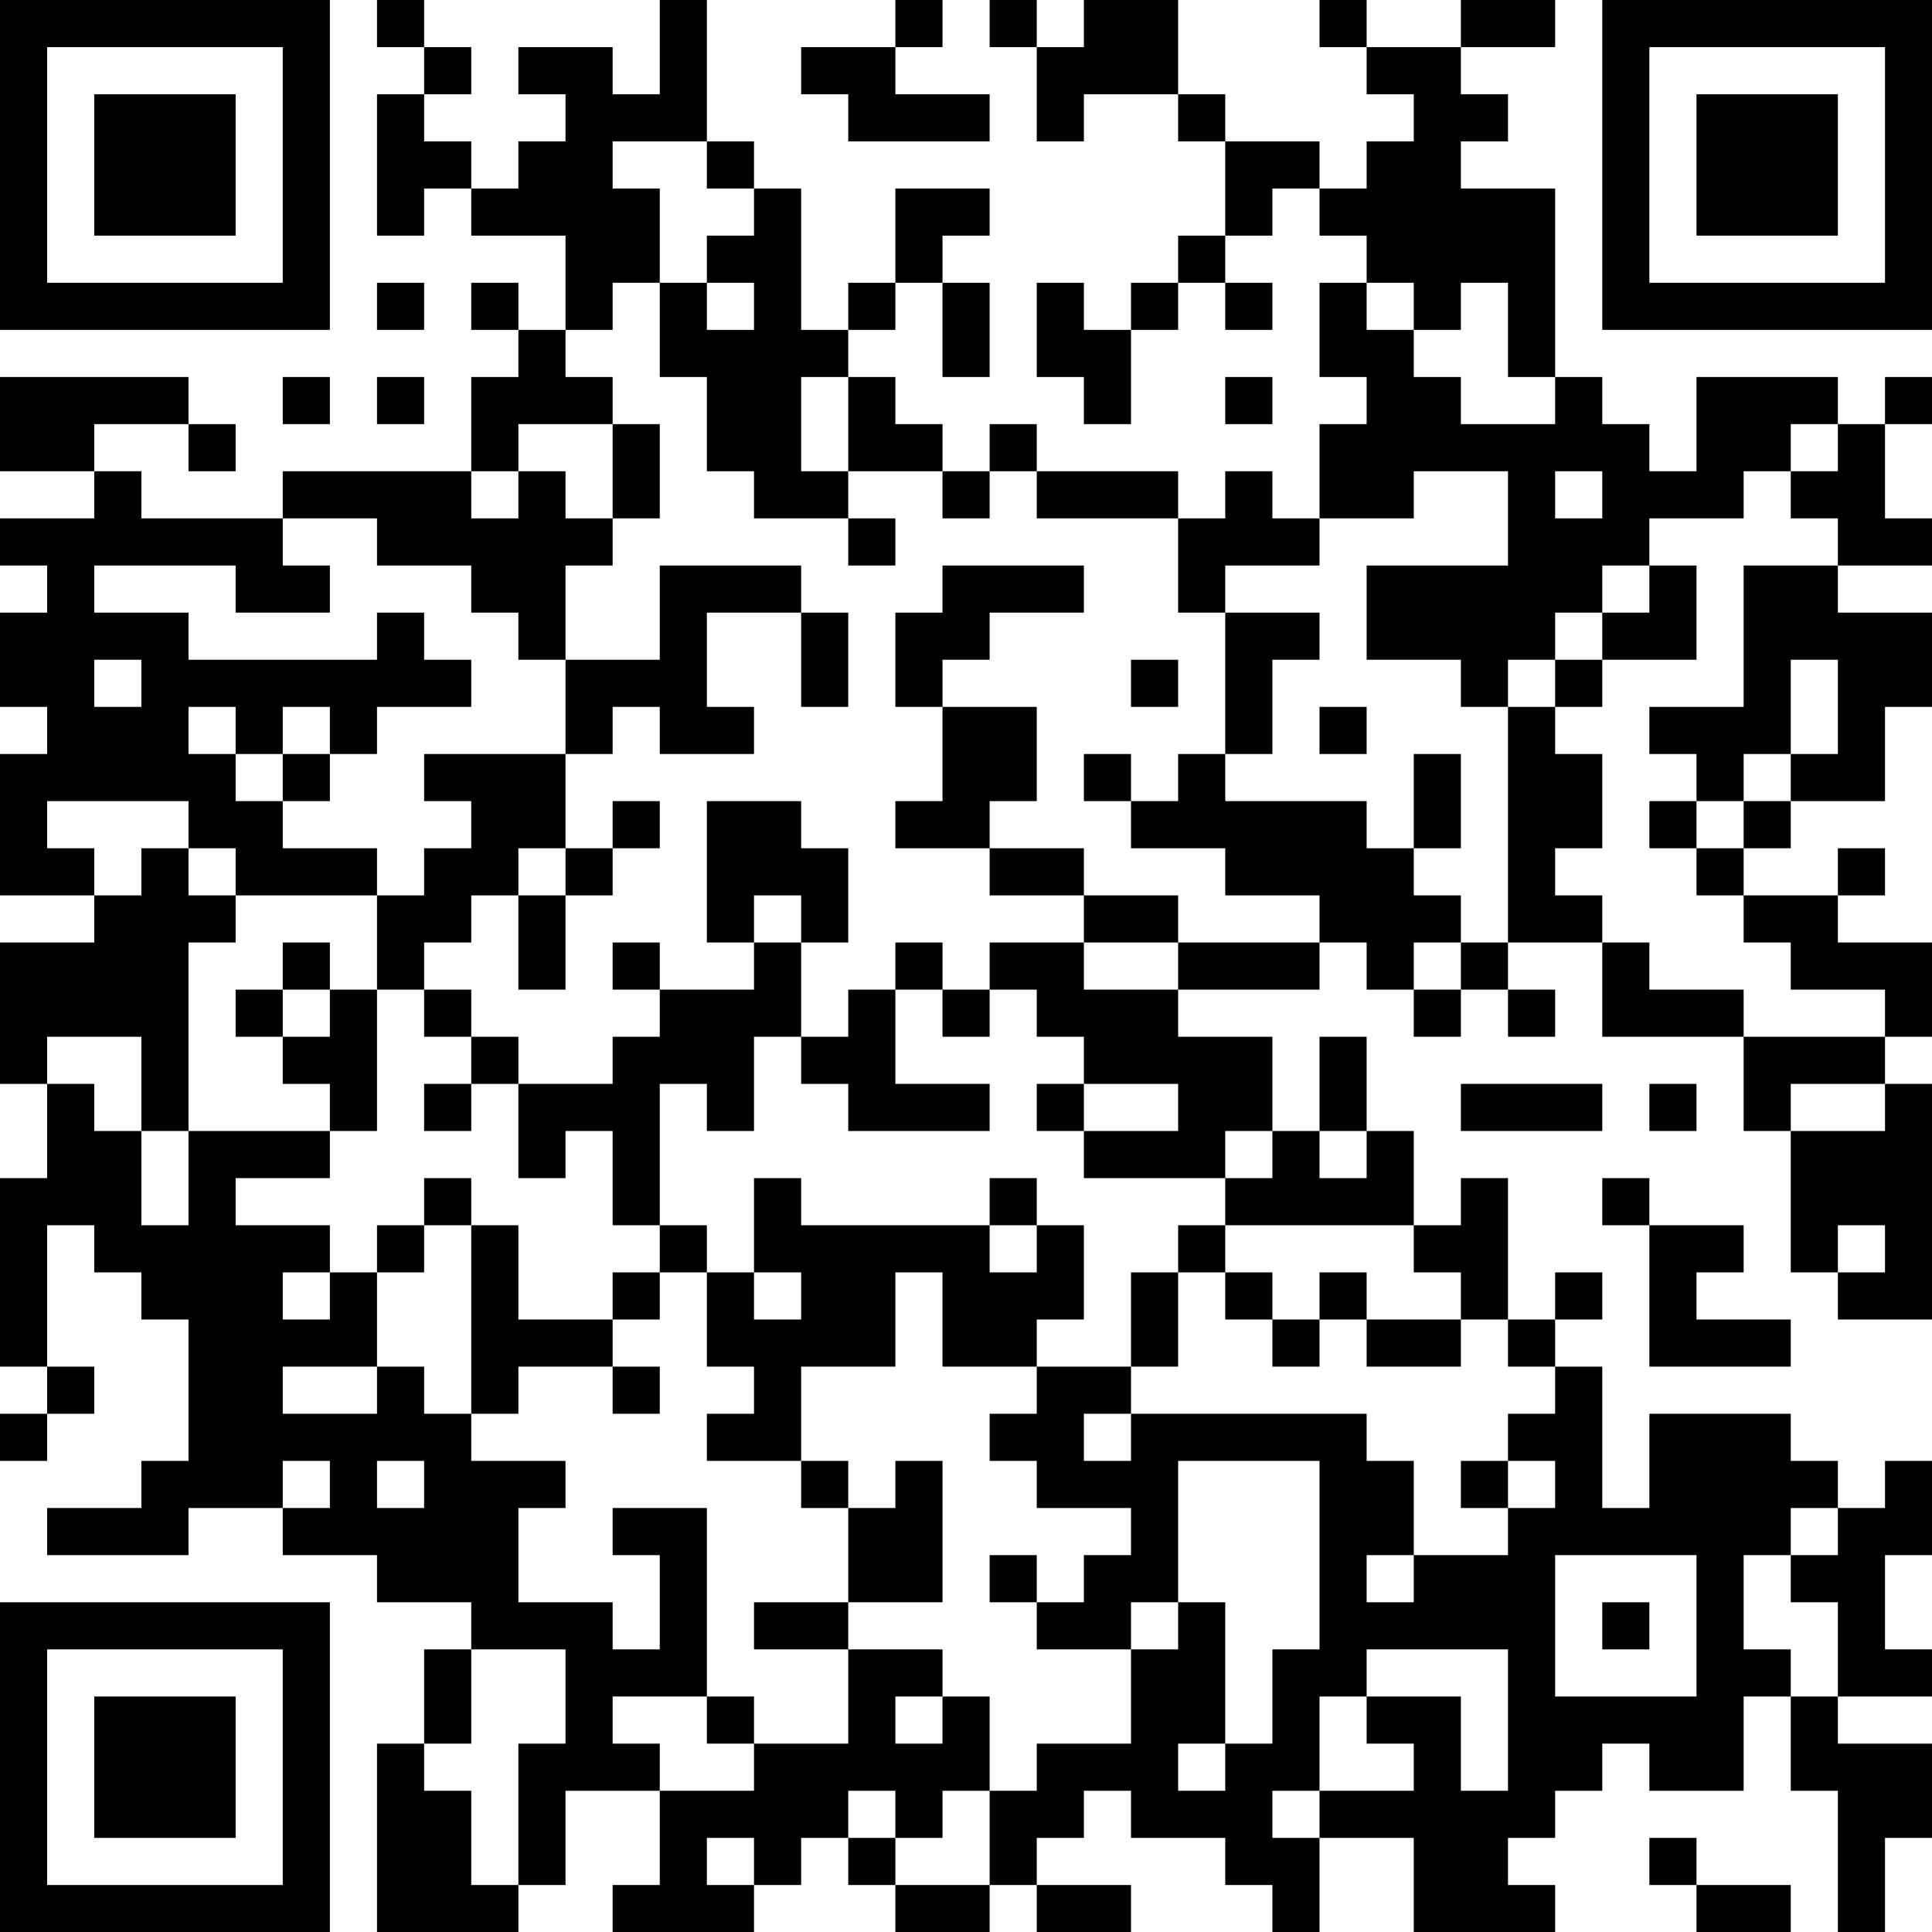 <?xml version="1.0" encoding="UTF-8"?>
<svg xmlns="http://www.w3.org/2000/svg" version="1.1" width="250" height="250" viewBox="0 0 250 250"><rect x="0" y="0" width="250" height="250" fill="#ffffff"/><g transform="scale(6.098)"><g transform="translate(0,0)"><path fill-rule="evenodd" d="M8 0L8 1L9 1L9 2L8 2L8 5L9 5L9 4L10 4L10 5L12 5L12 7L11 7L11 6L10 6L10 7L11 7L11 8L10 8L10 10L6 10L6 11L3 11L3 10L2 10L2 9L4 9L4 10L5 10L5 9L4 9L4 8L0 8L0 10L2 10L2 11L0 11L0 12L1 12L1 13L0 13L0 15L1 15L1 16L0 16L0 19L2 19L2 20L0 20L0 23L1 23L1 25L0 25L0 29L1 29L1 30L0 30L0 31L1 31L1 30L2 30L2 29L1 29L1 26L2 26L2 27L3 27L3 28L4 28L4 31L3 31L3 32L1 32L1 33L4 33L4 32L6 32L6 33L8 33L8 34L10 34L10 35L9 35L9 37L8 37L8 41L11 41L11 40L12 40L12 38L14 38L14 40L13 40L13 41L16 41L16 40L17 40L17 39L18 39L18 40L19 40L19 41L21 41L21 40L22 40L22 41L24 41L24 40L22 40L22 39L23 39L23 38L24 38L24 39L26 39L26 40L27 40L27 41L28 41L28 39L30 39L30 41L33 41L33 40L32 40L32 39L33 39L33 38L34 38L34 37L35 37L35 38L37 38L37 36L38 36L38 38L39 38L39 41L40 41L40 39L41 39L41 37L39 37L39 36L41 36L41 35L40 35L40 33L41 33L41 31L40 31L40 32L39 32L39 31L38 31L38 30L35 30L35 32L34 32L34 29L33 29L33 28L34 28L34 27L33 27L33 28L32 28L32 25L31 25L31 26L30 26L30 24L29 24L29 22L28 22L28 24L27 24L27 22L25 22L25 21L28 21L28 20L29 20L29 21L30 21L30 22L31 22L31 21L32 21L32 22L33 22L33 21L32 21L32 20L34 20L34 22L37 22L37 24L38 24L38 27L39 27L39 28L41 28L41 23L40 23L40 22L41 22L41 20L39 20L39 19L40 19L40 18L39 18L39 19L37 19L37 18L38 18L38 17L40 17L40 15L41 15L41 13L39 13L39 12L41 12L41 11L40 11L40 9L41 9L41 8L40 8L40 9L39 9L39 8L36 8L36 10L35 10L35 9L34 9L34 8L33 8L33 4L31 4L31 3L32 3L32 2L31 2L31 1L33 1L33 0L31 0L31 1L29 1L29 0L28 0L28 1L29 1L29 2L30 2L30 3L29 3L29 4L28 4L28 3L26 3L26 2L25 2L25 0L23 0L23 1L22 1L22 0L21 0L21 1L22 1L22 3L23 3L23 2L25 2L25 3L26 3L26 5L25 5L25 6L24 6L24 7L23 7L23 6L22 6L22 8L23 8L23 9L24 9L24 7L25 7L25 6L26 6L26 7L27 7L27 6L26 6L26 5L27 5L27 4L28 4L28 5L29 5L29 6L28 6L28 8L29 8L29 9L28 9L28 11L27 11L27 10L26 10L26 11L25 11L25 10L22 10L22 9L21 9L21 10L20 10L20 9L19 9L19 8L18 8L18 7L19 7L19 6L20 6L20 8L21 8L21 6L20 6L20 5L21 5L21 4L19 4L19 6L18 6L18 7L17 7L17 4L16 4L16 3L15 3L15 0L14 0L14 2L13 2L13 1L11 1L11 2L12 2L12 3L11 3L11 4L10 4L10 3L9 3L9 2L10 2L10 1L9 1L9 0ZM19 0L19 1L17 1L17 2L18 2L18 3L21 3L21 2L19 2L19 1L20 1L20 0ZM13 3L13 4L14 4L14 6L13 6L13 7L12 7L12 8L13 8L13 9L11 9L11 10L10 10L10 11L11 11L11 10L12 10L12 11L13 11L13 12L12 12L12 14L11 14L11 13L10 13L10 12L8 12L8 11L6 11L6 12L7 12L7 13L5 13L5 12L2 12L2 13L4 13L4 14L8 14L8 13L9 13L9 14L10 14L10 15L8 15L8 16L7 16L7 15L6 15L6 16L5 16L5 15L4 15L4 16L5 16L5 17L6 17L6 18L8 18L8 19L5 19L5 18L4 18L4 17L1 17L1 18L2 18L2 19L3 19L3 18L4 18L4 19L5 19L5 20L4 20L4 24L3 24L3 22L1 22L1 23L2 23L2 24L3 24L3 26L4 26L4 24L7 24L7 25L5 25L5 26L7 26L7 27L6 27L6 28L7 28L7 27L8 27L8 29L6 29L6 30L8 30L8 29L9 29L9 30L10 30L10 31L12 31L12 32L11 32L11 34L13 34L13 35L14 35L14 33L13 33L13 32L15 32L15 36L13 36L13 37L14 37L14 38L16 38L16 37L18 37L18 35L20 35L20 36L19 36L19 37L20 37L20 36L21 36L21 38L20 38L20 39L19 39L19 38L18 38L18 39L19 39L19 40L21 40L21 38L22 38L22 37L24 37L24 35L25 35L25 34L26 34L26 37L25 37L25 38L26 38L26 37L27 37L27 35L28 35L28 31L25 31L25 34L24 34L24 35L22 35L22 34L23 34L23 33L24 33L24 32L22 32L22 31L21 31L21 30L22 30L22 29L24 29L24 30L23 30L23 31L24 31L24 30L29 30L29 31L30 31L30 33L29 33L29 34L30 34L30 33L32 33L32 32L33 32L33 31L32 31L32 30L33 30L33 29L32 29L32 28L31 28L31 27L30 27L30 26L26 26L26 25L27 25L27 24L26 24L26 25L23 25L23 24L25 24L25 23L23 23L23 22L22 22L22 21L21 21L21 20L23 20L23 21L25 21L25 20L28 20L28 19L26 19L26 18L24 18L24 17L25 17L25 16L26 16L26 17L29 17L29 18L30 18L30 19L31 19L31 20L30 20L30 21L31 21L31 20L32 20L32 15L33 15L33 16L34 16L34 18L33 18L33 19L34 19L34 20L35 20L35 21L37 21L37 22L40 22L40 21L38 21L38 20L37 20L37 19L36 19L36 18L37 18L37 17L38 17L38 16L39 16L39 14L38 14L38 16L37 16L37 17L36 17L36 16L35 16L35 15L37 15L37 12L39 12L39 11L38 11L38 10L39 10L39 9L38 9L38 10L37 10L37 11L35 11L35 12L34 12L34 13L33 13L33 14L32 14L32 15L31 15L31 14L29 14L29 12L32 12L32 10L30 10L30 11L28 11L28 12L26 12L26 13L25 13L25 11L22 11L22 10L21 10L21 11L20 11L20 10L18 10L18 8L17 8L17 10L18 10L18 11L16 11L16 10L15 10L15 8L14 8L14 6L15 6L15 7L16 7L16 6L15 6L15 5L16 5L16 4L15 4L15 3ZM8 6L8 7L9 7L9 6ZM29 6L29 7L30 7L30 8L31 8L31 9L33 9L33 8L32 8L32 6L31 6L31 7L30 7L30 6ZM6 8L6 9L7 9L7 8ZM8 8L8 9L9 9L9 8ZM26 8L26 9L27 9L27 8ZM13 9L13 11L14 11L14 9ZM33 10L33 11L34 11L34 10ZM18 11L18 12L19 12L19 11ZM14 12L14 14L12 14L12 16L9 16L9 17L10 17L10 18L9 18L9 19L8 19L8 21L7 21L7 20L6 20L6 21L5 21L5 22L6 22L6 23L7 23L7 24L8 24L8 21L9 21L9 22L10 22L10 23L9 23L9 24L10 24L10 23L11 23L11 25L12 25L12 24L13 24L13 26L14 26L14 27L13 27L13 28L11 28L11 26L10 26L10 25L9 25L9 26L8 26L8 27L9 27L9 26L10 26L10 30L11 30L11 29L13 29L13 30L14 30L14 29L13 29L13 28L14 28L14 27L15 27L15 29L16 29L16 30L15 30L15 31L17 31L17 32L18 32L18 34L16 34L16 35L18 35L18 34L20 34L20 31L19 31L19 32L18 32L18 31L17 31L17 29L19 29L19 27L20 27L20 29L22 29L22 28L23 28L23 26L22 26L22 25L21 25L21 26L17 26L17 25L16 25L16 27L15 27L15 26L14 26L14 23L15 23L15 24L16 24L16 22L17 22L17 23L18 23L18 24L21 24L21 23L19 23L19 21L20 21L20 22L21 22L21 21L20 21L20 20L19 20L19 21L18 21L18 22L17 22L17 20L18 20L18 18L17 18L17 17L15 17L15 20L16 20L16 21L14 21L14 20L13 20L13 21L14 21L14 22L13 22L13 23L11 23L11 22L10 22L10 21L9 21L9 20L10 20L10 19L11 19L11 21L12 21L12 19L13 19L13 18L14 18L14 17L13 17L13 18L12 18L12 16L13 16L13 15L14 15L14 16L16 16L16 15L15 15L15 13L17 13L17 15L18 15L18 13L17 13L17 12ZM20 12L20 13L19 13L19 15L20 15L20 17L19 17L19 18L21 18L21 19L23 19L23 20L25 20L25 19L23 19L23 18L21 18L21 17L22 17L22 15L20 15L20 14L21 14L21 13L23 13L23 12ZM35 12L35 13L34 13L34 14L33 14L33 15L34 15L34 14L36 14L36 12ZM26 13L26 16L27 16L27 14L28 14L28 13ZM2 14L2 15L3 15L3 14ZM24 14L24 15L25 15L25 14ZM28 15L28 16L29 16L29 15ZM6 16L6 17L7 17L7 16ZM23 16L23 17L24 17L24 16ZM30 16L30 18L31 18L31 16ZM35 17L35 18L36 18L36 17ZM11 18L11 19L12 19L12 18ZM16 19L16 20L17 20L17 19ZM6 21L6 22L7 22L7 21ZM22 23L22 24L23 24L23 23ZM31 23L31 24L34 24L34 23ZM35 23L35 24L36 24L36 23ZM38 23L38 24L40 24L40 23ZM28 24L28 25L29 25L29 24ZM34 25L34 26L35 26L35 29L38 29L38 28L36 28L36 27L37 27L37 26L35 26L35 25ZM21 26L21 27L22 27L22 26ZM25 26L25 27L24 27L24 29L25 29L25 27L26 27L26 28L27 28L27 29L28 29L28 28L29 28L29 29L31 29L31 28L29 28L29 27L28 27L28 28L27 28L27 27L26 27L26 26ZM39 26L39 27L40 27L40 26ZM16 27L16 28L17 28L17 27ZM6 31L6 32L7 32L7 31ZM8 31L8 32L9 32L9 31ZM31 31L31 32L32 32L32 31ZM38 32L38 33L37 33L37 35L38 35L38 36L39 36L39 34L38 34L38 33L39 33L39 32ZM21 33L21 34L22 34L22 33ZM33 33L33 36L36 36L36 33ZM34 34L34 35L35 35L35 34ZM10 35L10 37L9 37L9 38L10 38L10 40L11 40L11 37L12 37L12 35ZM29 35L29 36L28 36L28 38L27 38L27 39L28 39L28 38L30 38L30 37L29 37L29 36L31 36L31 38L32 38L32 35ZM15 36L15 37L16 37L16 36ZM15 39L15 40L16 40L16 39ZM35 39L35 40L36 40L36 41L38 41L38 40L36 40L36 39ZM0 0L0 7L7 7L7 0ZM1 1L1 6L6 6L6 1ZM2 2L2 5L5 5L5 2ZM34 0L34 7L41 7L41 0ZM35 1L35 6L40 6L40 1ZM36 2L36 5L39 5L39 2ZM0 34L0 41L7 41L7 34ZM1 35L1 40L6 40L6 35ZM2 36L2 39L5 39L5 36Z" fill="#000000"/></g></g></svg>
